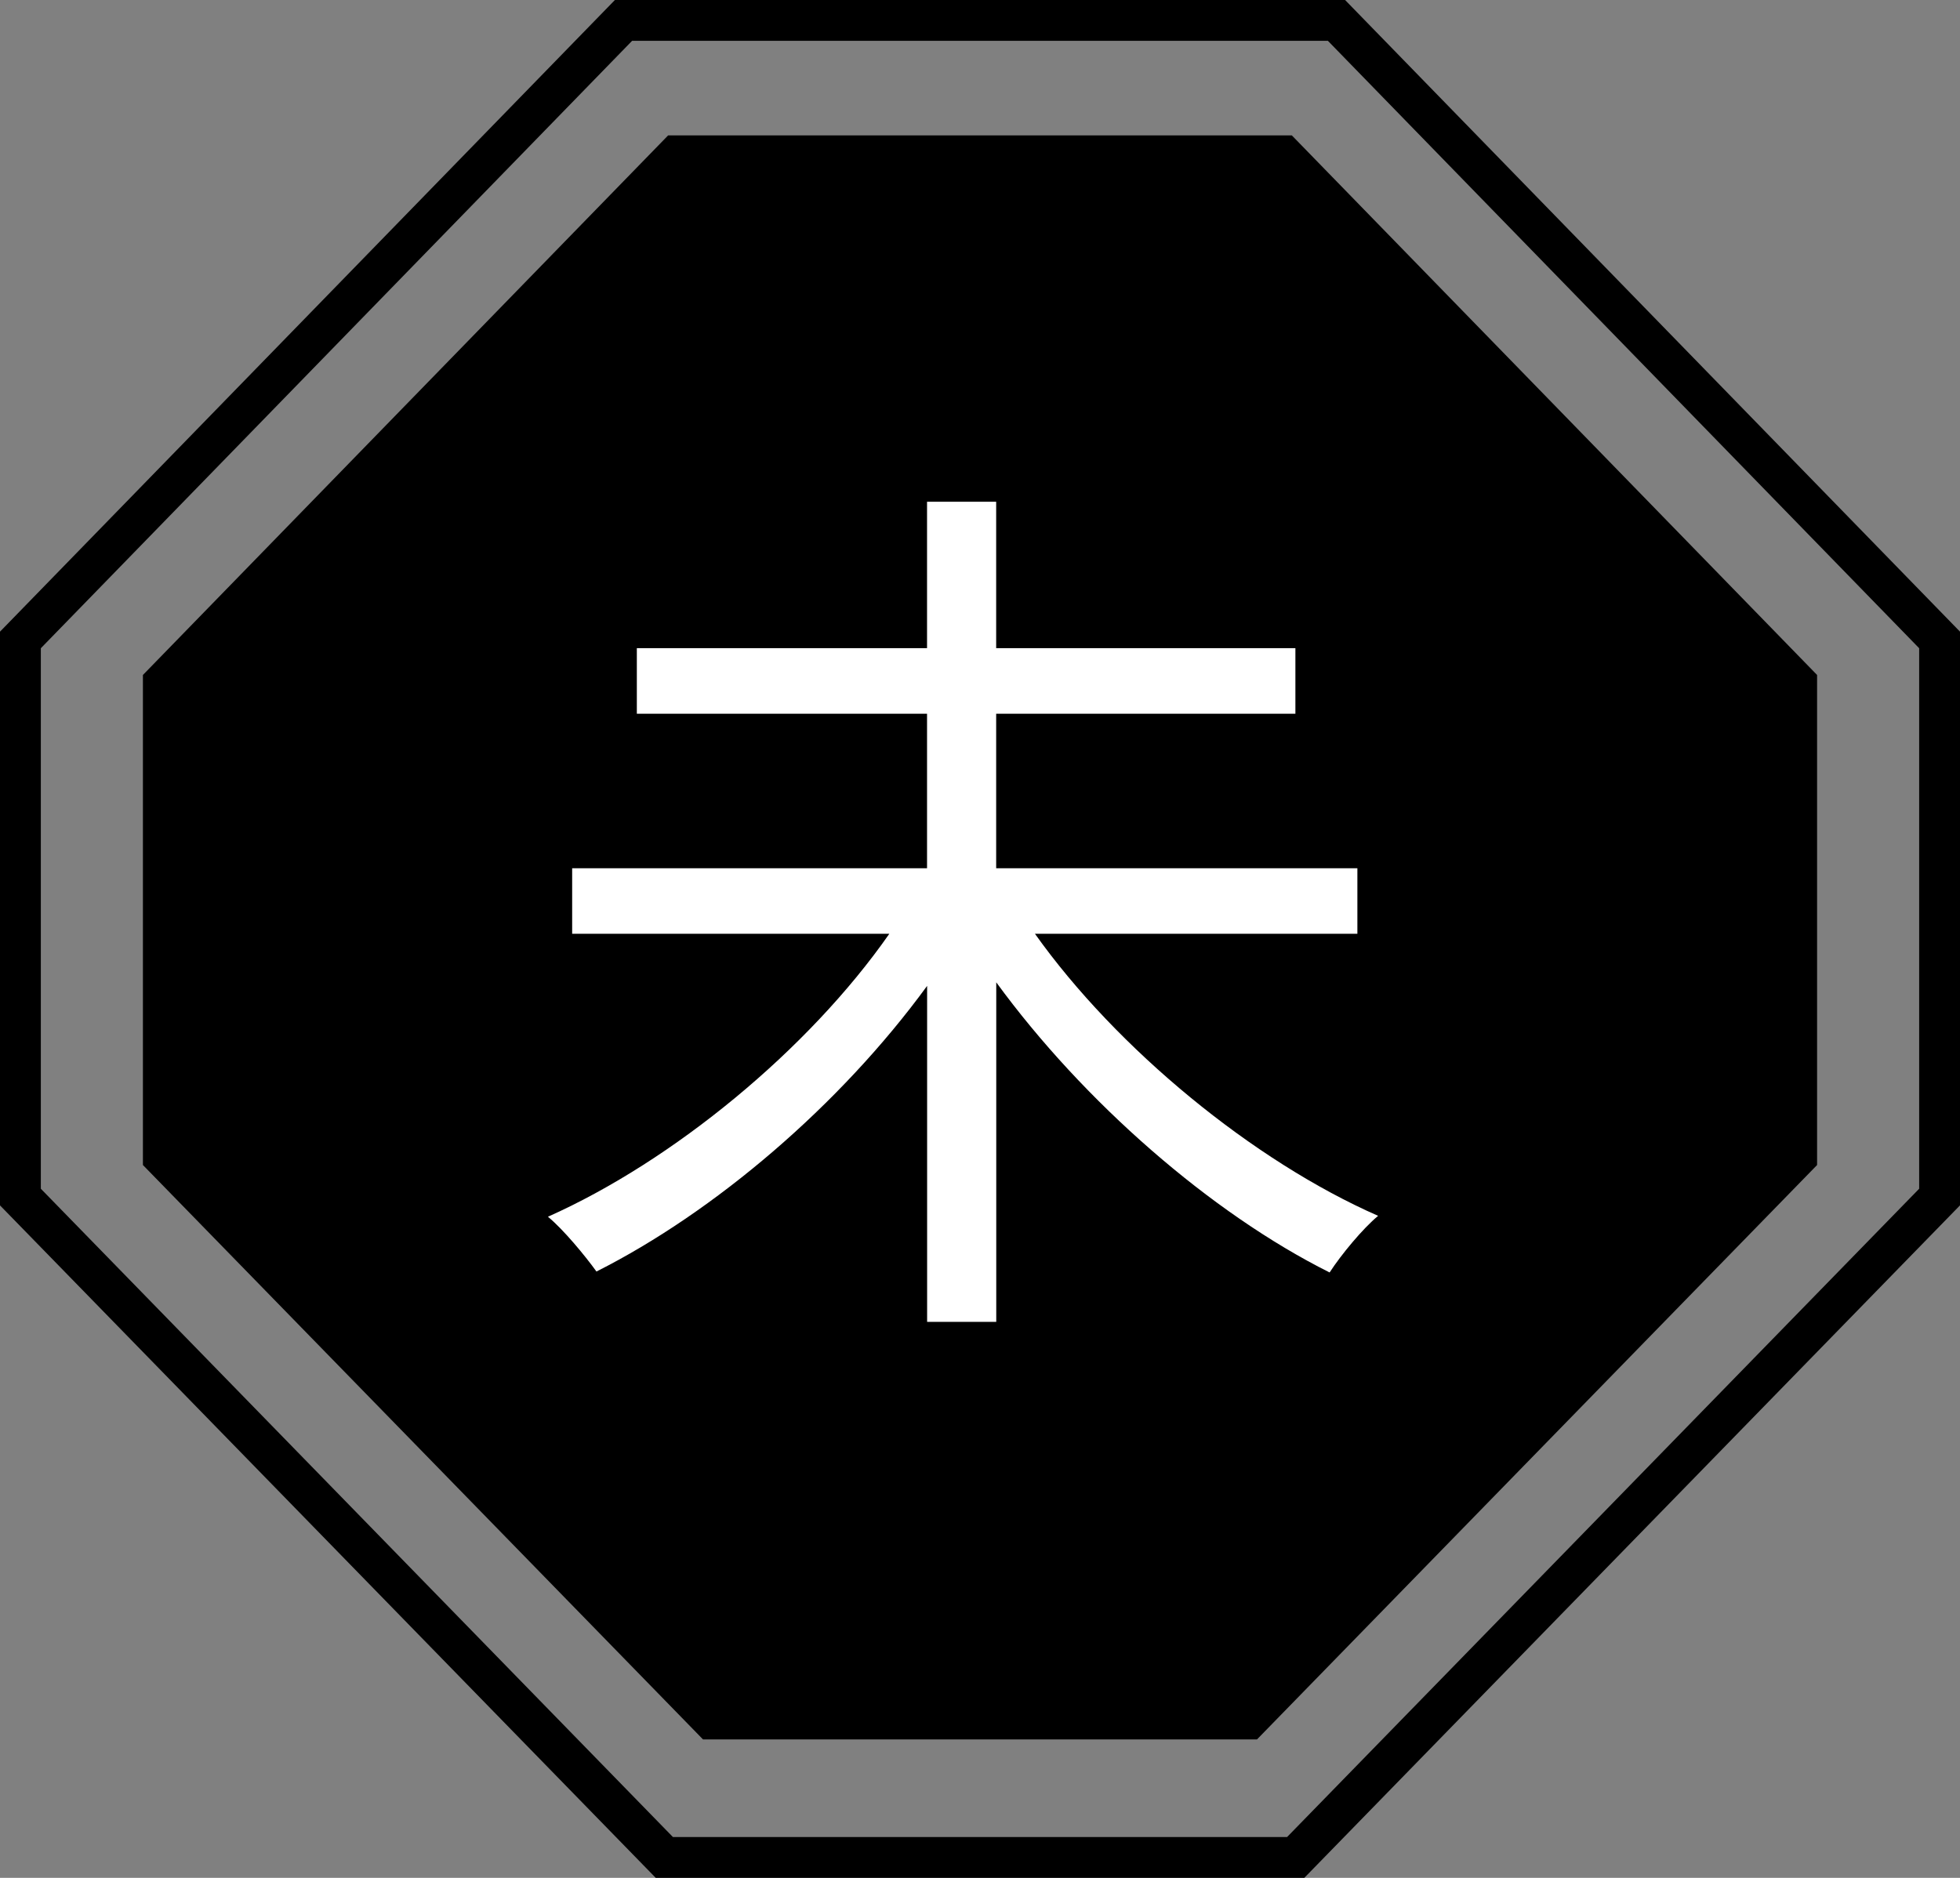<?xml version="1.0" encoding="utf-8"?>
<!-- Generator: Adobe Illustrator 16.0.0, SVG Export Plug-In . SVG Version: 6.00 Build 0)  -->
<!DOCTYPE svg PUBLIC "-//W3C//DTD SVG 1.1//EN" "http://www.w3.org/Graphics/SVG/1.1/DTD/svg11.dtd">
<svg version="1.1" xmlns="http://www.w3.org/2000/svg" xmlns:xlink="http://www.w3.org/1999/xlink" x="0px" y="0px" width="48px"
	 height="46px" viewBox="0 0 48 46" enable-background="new 0 0 48 46" xml:space="preserve">
<rect x="0" y="0" width="48" height="46" fill="#808080" stroke="none"/>
<g id="Grid">
	<g>
		<g>
			<g>
				<path d="M32.52,1L47,15.879v13.24L31.52,45H16.48L1,29.119v-13.24L15.48,1H32.52 M32.941,0H15.059L0,15.473v14.054L16.059,46
					h15.883L48,29.526V15.473L32.941,0L32.941,0z"/>
			</g>
		</g>
		<g>
			<polygon points="31.637,3.317 16.362,3.317 3.5,16.534 3.5,28.538 17.217,42.609 30.783,42.609 44.5,28.538 44.5,16.534 			"/>
		</g>
		<g>
			<g>
				<path fill="#FFFFFF" d="M25.346,22.874c2.002,2.816,5.346,5.567,8.404,6.909c-0.373,0.309-0.902,0.946-1.188,1.387
					c-2.904-1.452-6.029-4.181-8.164-7.107v8.317h-1.693V24.15c-2.135,2.927-5.215,5.545-8.098,6.997
					c-0.285-0.396-0.814-1.034-1.188-1.342c3.059-1.364,6.381-4.093,8.361-6.932h-7.768v-1.605h8.691v-3.785h-7.107v-1.606h7.107
					v-3.586h1.693v3.586h7.328v1.606h-7.328v3.785h8.846v1.605H25.346z"/>
			</g>
		</g>
	</g>
</g>
<g id="圖層_2">
</g>
</svg>
